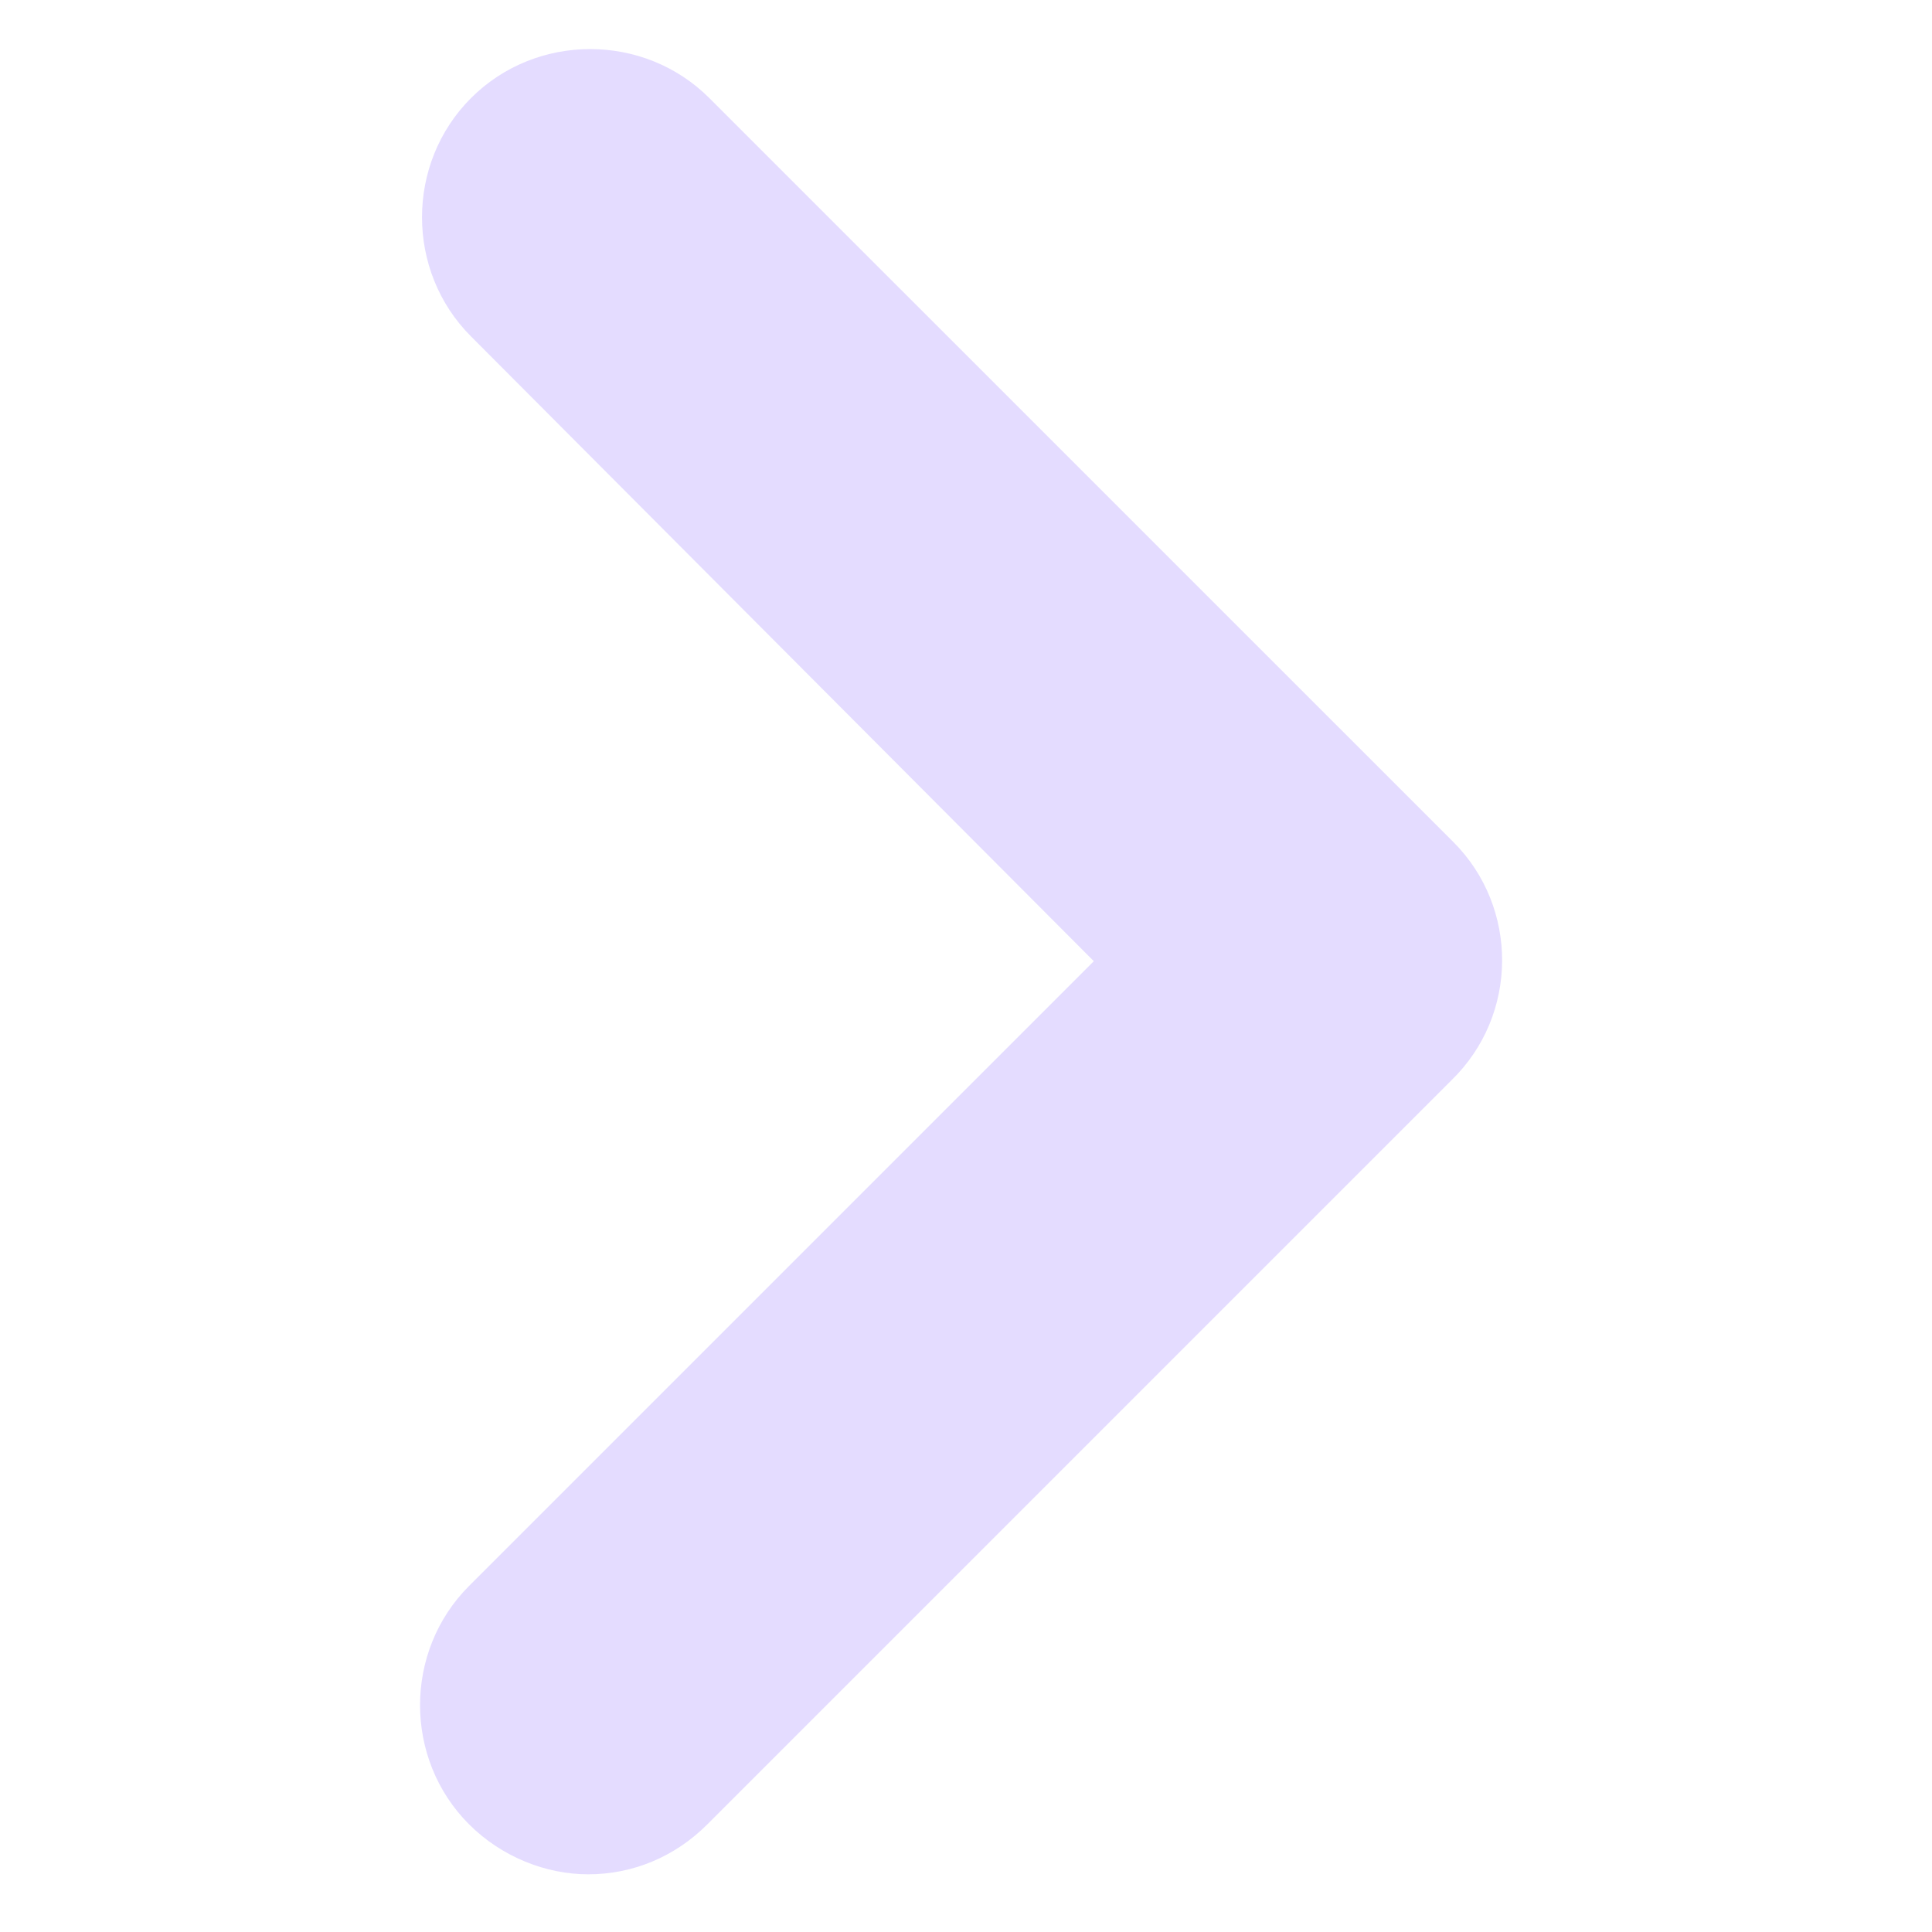 <?xml version="1.0" encoding="UTF-8"?> <svg xmlns="http://www.w3.org/2000/svg" width="134" height="134" viewBox="0 0 134 134" fill="none"> <path d="M100.803 58.401L49.199 6.803C44.668 2.271 37.199 2.271 32.668 6.803C28.137 11.334 28.137 18.803 32.668 23.333L75.865 66.667L32.532 110C28.001 114.531 28.001 122 32.532 126.531C34.798 128.796 37.865 129.999 40.798 129.999C43.865 129.999 46.798 128.802 49.063 126.531L100.662 74.932C105.334 70.401 105.334 62.932 100.803 58.401H100.803Z" fill="#E4DCFF"></path> </svg> 